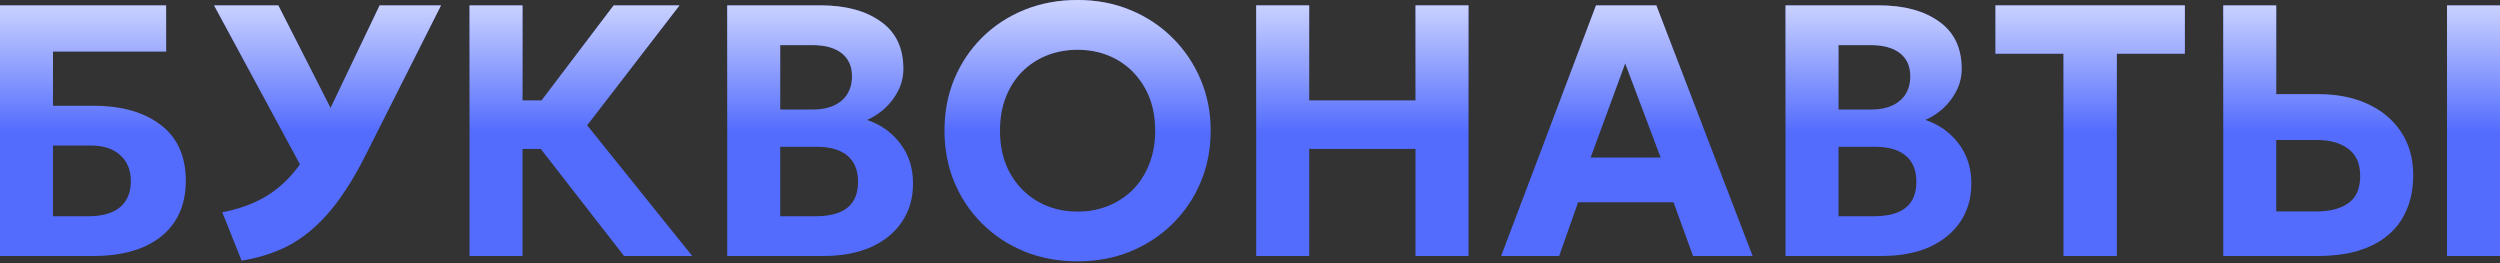 <?xml version="1.0" encoding="UTF-8"?> <svg xmlns="http://www.w3.org/2000/svg" width="541" height="57" viewBox="0 0 541 57" fill="none"><rect x="0" y="0" width="541" height="57" fill="#333333" stroke="none"/><path d="M481.112 55.394V1.162H492.578V20.376H501.759C505.71 20.376 509.223 21.073 512.296 22.468C515.369 23.862 517.783 25.863 519.54 28.472C521.321 31.08 522.212 34.231 522.212 37.924C522.212 40.713 521.748 43.192 520.818 45.361C519.914 47.531 518.571 49.364 516.789 50.862C515.007 52.36 512.838 53.496 510.281 54.271C507.725 55.02 504.794 55.394 501.488 55.394H481.112ZM492.578 45.749H501.294C504.264 45.749 506.576 45.142 508.228 43.928C509.907 42.714 510.746 40.777 510.746 38.117C510.746 35.458 509.894 33.495 508.19 32.229C506.485 30.938 504.213 30.293 501.372 30.293H492.578V45.749ZM529.534 55.394V1.162H541V55.394H529.534Z" fill="#536CFE"></path><path d="M481.112 55.394V1.162H492.578V20.376H501.759C505.71 20.376 509.223 21.073 512.296 22.468C515.369 23.862 517.783 25.863 519.54 28.472C521.321 31.08 522.212 34.231 522.212 37.924C522.212 40.713 521.748 43.192 520.818 45.361C519.914 47.531 518.571 49.364 516.789 50.862C515.007 52.36 512.838 53.496 510.281 54.271C507.725 55.02 504.794 55.394 501.488 55.394H481.112ZM492.578 45.749H501.294C504.264 45.749 506.576 45.142 508.228 43.928C509.907 42.714 510.746 40.777 510.746 38.117C510.746 35.458 509.894 33.495 508.19 32.229C506.485 30.938 504.213 30.293 501.372 30.293H492.578V45.749ZM529.534 55.394V1.162H541V55.394H529.534Z" fill="url(#paint0_linear_2901_13355)" fill-opacity="0.9"></path><path d="M446.538 55.394V11.621H431.818V1.162H472.802V11.621H458.082V55.394H446.538Z" fill="#536CFE"></path><path d="M446.538 55.394V11.621H431.818V1.162H472.802V11.621H458.082V55.394H446.538Z" fill="url(#paint1_linear_2901_13355)" fill-opacity="0.9"></path><path d="M386.388 55.394V1.162H406.57C411.993 1.162 416.332 2.324 419.586 4.649C422.865 6.947 424.505 10.356 424.505 14.875C424.505 16.554 424.144 18.116 423.421 19.562C422.698 21.009 421.742 22.287 420.554 23.397C419.366 24.482 418.062 25.334 416.642 25.954C419.586 26.935 421.974 28.627 423.808 31.029C425.667 33.43 426.597 36.323 426.597 39.706C426.597 42.856 425.809 45.607 424.234 47.957C422.659 50.307 420.425 52.14 417.533 53.457C414.64 54.749 411.193 55.394 407.19 55.394H386.388ZM397.854 46.794H405.485C408.584 46.794 410.896 46.175 412.419 44.935C413.943 43.696 414.705 41.823 414.705 39.318C414.705 36.891 413.956 35.031 412.458 33.74C410.96 32.423 408.713 31.765 405.718 31.765H397.854V46.794ZM397.854 23.707H404.982C406.712 23.707 408.197 23.423 409.437 22.855C410.702 22.287 411.67 21.473 412.342 20.415C413.039 19.33 413.388 18.026 413.388 16.502C413.388 14.333 412.639 12.667 411.141 11.505C409.669 10.343 407.551 9.762 404.788 9.762H397.854V23.707Z" fill="#536CFE"></path><path d="M386.388 55.394V1.162H406.57C411.993 1.162 416.332 2.324 419.586 4.649C422.865 6.947 424.505 10.356 424.505 14.875C424.505 16.554 424.144 18.116 423.421 19.562C422.698 21.009 421.742 22.287 420.554 23.397C419.366 24.482 418.062 25.334 416.642 25.954C419.586 26.935 421.974 28.627 423.808 31.029C425.667 33.43 426.597 36.323 426.597 39.706C426.597 42.856 425.809 45.607 424.234 47.957C422.659 50.307 420.425 52.14 417.533 53.457C414.64 54.749 411.193 55.394 407.19 55.394H386.388ZM397.854 46.794H405.485C408.584 46.794 410.896 46.175 412.419 44.935C413.943 43.696 414.705 41.823 414.705 39.318C414.705 36.891 413.956 35.031 412.458 33.74C410.96 32.423 408.713 31.765 405.718 31.765H397.854V46.794ZM397.854 23.707H404.982C406.712 23.707 408.197 23.423 409.437 22.855C410.702 22.287 411.67 21.473 412.342 20.415C413.039 19.33 413.388 18.026 413.388 16.502C413.388 14.333 412.639 12.667 411.141 11.505C409.669 10.343 407.551 9.762 404.788 9.762H397.854V23.707Z" fill="url(#paint2_linear_2901_13355)" fill-opacity="0.9"></path><path d="M324.847 55.394L345.377 1.162H358.432L379.272 55.394H366.373L362.151 43.773H341.504L337.398 55.394H324.847ZM344.215 34.089H359.361L351.692 13.713L344.215 34.089Z" fill="#536CFE"></path><path d="M324.847 55.394L345.377 1.162H358.432L379.272 55.394H366.373L362.151 43.773H341.504L337.398 55.394H324.847ZM344.215 34.089H359.361L351.692 13.713L344.215 34.089Z" fill="url(#paint3_linear_2901_13355)" fill-opacity="0.9"></path><path d="M271.841 55.394V1.162H283.307V21.732H306.317V1.162H317.783V55.394H306.317V32.229H283.307V55.394H271.841Z" fill="#536CFE"></path><path d="M271.841 55.394V1.162H283.307V21.732H306.317V1.162H317.783V55.394H306.317V32.229H283.307V55.394H271.841Z" fill="url(#paint4_linear_2901_13355)" fill-opacity="0.9"></path><path d="M233.17 56.556C229.038 56.556 225.216 55.846 221.704 54.426C218.192 52.98 215.144 50.978 212.562 48.421C209.979 45.865 207.965 42.869 206.519 39.434C205.098 36 204.388 32.281 204.388 28.278C204.388 24.25 205.098 20.518 206.519 17.083C207.965 13.648 209.979 10.653 212.562 8.096C215.144 5.539 218.192 3.551 221.704 2.131C225.216 0.71 229.038 0 233.17 0C237.302 0 241.111 0.723 244.597 2.169C248.11 3.615 251.157 5.63 253.739 8.212C256.348 10.795 258.375 13.803 259.821 17.238C261.267 20.647 261.99 24.327 261.99 28.278C261.99 32.281 261.267 36 259.821 39.434C258.375 42.869 256.348 45.865 253.739 48.421C251.157 50.978 248.11 52.98 244.597 54.426C241.111 55.846 237.302 56.556 233.17 56.556ZM233.17 45.787C235.572 45.787 237.793 45.374 239.833 44.548C241.873 43.721 243.655 42.546 245.178 41.023C246.702 39.473 247.877 37.627 248.703 35.483C249.556 33.34 249.982 30.938 249.982 28.278C249.982 24.74 249.246 21.667 247.774 19.059C246.302 16.425 244.3 14.384 241.77 12.938C239.239 11.492 236.372 10.769 233.17 10.769C230.794 10.769 228.573 11.182 226.507 12.008C224.467 12.835 222.685 14.01 221.161 15.534C219.664 17.057 218.489 18.904 217.636 21.073C216.81 23.216 216.397 25.618 216.397 28.278C216.397 31.816 217.133 34.902 218.605 37.536C220.077 40.145 222.078 42.172 224.609 43.618C227.14 45.064 229.993 45.787 233.17 45.787Z" fill="#536CFE"></path><path d="M233.17 56.556C229.038 56.556 225.216 55.846 221.704 54.426C218.192 52.98 215.144 50.978 212.562 48.421C209.979 45.865 207.965 42.869 206.519 39.434C205.098 36 204.388 32.281 204.388 28.278C204.388 24.25 205.098 20.518 206.519 17.083C207.965 13.648 209.979 10.653 212.562 8.096C215.144 5.539 218.192 3.551 221.704 2.131C225.216 0.71 229.038 0 233.17 0C237.302 0 241.111 0.723 244.597 2.169C248.11 3.615 251.157 5.63 253.739 8.212C256.348 10.795 258.375 13.803 259.821 17.238C261.267 20.647 261.99 24.327 261.99 28.278C261.99 32.281 261.267 36 259.821 39.434C258.375 42.869 256.348 45.865 253.739 48.421C251.157 50.978 248.11 52.98 244.597 54.426C241.111 55.846 237.302 56.556 233.17 56.556ZM233.17 45.787C235.572 45.787 237.793 45.374 239.833 44.548C241.873 43.721 243.655 42.546 245.178 41.023C246.702 39.473 247.877 37.627 248.703 35.483C249.556 33.34 249.982 30.938 249.982 28.278C249.982 24.74 249.246 21.667 247.774 19.059C246.302 16.425 244.3 14.384 241.77 12.938C239.239 11.492 236.372 10.769 233.17 10.769C230.794 10.769 228.573 11.182 226.507 12.008C224.467 12.835 222.685 14.01 221.161 15.534C219.664 17.057 218.489 18.904 217.636 21.073C216.81 23.216 216.397 25.618 216.397 28.278C216.397 31.816 217.133 34.902 218.605 37.536C220.077 40.145 222.078 42.172 224.609 43.618C227.14 45.064 229.993 45.787 233.17 45.787Z" fill="url(#paint5_linear_2901_13355)" fill-opacity="0.9"></path><path d="M157.37 55.394V1.162H177.552C182.975 1.162 187.313 2.324 190.567 4.649C193.847 6.947 195.487 10.356 195.487 14.875C195.487 16.554 195.125 18.116 194.402 19.562C193.679 21.009 192.724 22.287 191.536 23.397C190.348 24.482 189.044 25.334 187.623 25.954C190.567 26.935 192.956 28.627 194.79 31.029C196.649 33.43 197.579 36.323 197.579 39.706C197.579 42.856 196.791 45.607 195.216 47.957C193.641 50.307 191.407 52.14 188.514 53.457C185.622 54.749 182.174 55.394 178.171 55.394H157.37ZM168.836 46.794H176.467C179.566 46.794 181.877 46.175 183.401 44.935C184.925 43.696 185.686 41.823 185.686 39.318C185.686 36.891 184.938 35.031 183.44 33.74C181.942 32.423 179.695 31.765 176.699 31.765H168.836V46.794ZM168.836 23.707H175.963C177.694 23.707 179.179 23.423 180.418 22.855C181.684 22.287 182.652 21.473 183.324 20.415C184.021 19.33 184.369 18.026 184.369 16.502C184.369 14.333 183.621 12.667 182.123 11.505C180.651 10.343 178.533 9.762 175.77 9.762H168.836V23.707Z" fill="#536CFE"></path><path d="M157.37 55.394V1.162H177.552C182.975 1.162 187.313 2.324 190.567 4.649C193.847 6.947 195.487 10.356 195.487 14.875C195.487 16.554 195.125 18.116 194.402 19.562C193.679 21.009 192.724 22.287 191.536 23.397C190.348 24.482 189.044 25.334 187.623 25.954C190.567 26.935 192.956 28.627 194.79 31.029C196.649 33.43 197.579 36.323 197.579 39.706C197.579 42.856 196.791 45.607 195.216 47.957C193.641 50.307 191.407 52.14 188.514 53.457C185.622 54.749 182.174 55.394 178.171 55.394H157.37ZM168.836 46.794H176.467C179.566 46.794 181.877 46.175 183.401 44.935C184.925 43.696 185.686 41.823 185.686 39.318C185.686 36.891 184.938 35.031 183.44 33.74C181.942 32.423 179.695 31.765 176.699 31.765H168.836V46.794ZM168.836 23.707H175.963C177.694 23.707 179.179 23.423 180.418 22.855C181.684 22.287 182.652 21.473 183.324 20.415C184.021 19.33 184.369 18.026 184.369 16.502C184.369 14.333 183.621 12.667 182.123 11.505C180.651 10.343 178.533 9.762 175.77 9.762H168.836V23.707Z" fill="url(#paint6_linear_2901_13355)" fill-opacity="0.9"></path><path d="M135.04 55.394L113.076 27.155L132.793 1.162H147.048L127.06 27.116L149.798 55.394H135.04ZM101.609 55.394V1.162H113.076V21.732H123.225V32.229H113.076V55.394H101.609Z" fill="#536CFE"></path><path d="M135.04 55.394L113.076 27.155L132.793 1.162H147.048L127.06 27.116L149.798 55.394H135.04ZM101.609 55.394V1.162H113.076V21.732H123.225V32.229H113.076V55.394H101.609Z" fill="url(#paint7_linear_2901_13355)" fill-opacity="0.9"></path><path d="M52.287 56.401L48.103 45.942C51.408 45.297 54.314 44.289 56.819 42.921C59.35 41.526 61.596 39.654 63.559 37.304C65.548 34.954 67.394 31.997 69.099 28.433L82.153 1.162H95.44L79.364 33.082C77.453 36.929 75.503 40.235 73.514 42.998C71.526 45.736 69.447 48.021 67.278 49.855C65.109 51.688 62.784 53.122 60.305 54.155C57.852 55.188 55.179 55.937 52.287 56.401ZM67.123 39.667L46.321 1.162H60.228L74.87 29.905L67.123 39.667Z" fill="#536CFE"></path><path d="M52.287 56.401L48.103 45.942C51.408 45.297 54.314 44.289 56.819 42.921C59.35 41.526 61.596 39.654 63.559 37.304C65.548 34.954 67.394 31.997 69.099 28.433L82.153 1.162H95.44L79.364 33.082C77.453 36.929 75.503 40.235 73.514 42.998C71.526 45.736 69.447 48.021 67.278 49.855C65.109 51.688 62.784 53.122 60.305 54.155C57.852 55.188 55.179 55.937 52.287 56.401ZM67.123 39.667L46.321 1.162H60.228L74.87 29.905L67.123 39.667Z" fill="url(#paint8_linear_2901_13355)" fill-opacity="0.9"></path><path d="M0 55.394V1.162H35.948V11.156H11.466V22.894H20.259C26.328 22.894 31.171 24.275 34.786 27.039C38.401 29.776 40.209 33.818 40.209 39.163C40.209 42.598 39.409 45.529 37.807 47.957C36.232 50.358 33.947 52.205 30.951 53.496C27.981 54.761 24.404 55.394 20.221 55.394H0ZM11.466 46.794H19.136C22.106 46.794 24.379 46.149 25.954 44.858C27.529 43.541 28.317 41.655 28.317 39.202C28.317 36.826 27.555 34.954 26.031 33.585C24.508 32.191 22.377 31.493 19.64 31.493H11.466V46.794Z" fill="#536CFE"></path><path d="M0 55.394V1.162H35.948V11.156H11.466V22.894H20.259C26.328 22.894 31.171 24.275 34.786 27.039C38.401 29.776 40.209 33.818 40.209 39.163C40.209 42.598 39.409 45.529 37.807 47.957C36.232 50.358 33.947 52.205 30.951 53.496C27.981 54.761 24.404 55.394 20.221 55.394H0ZM11.466 46.794H19.136C22.106 46.794 24.379 46.149 25.954 44.858C27.529 43.541 28.317 41.655 28.317 39.202C28.317 36.826 27.555 34.954 26.031 33.585C24.508 32.191 22.377 31.493 19.64 31.493H11.466V46.794Z" fill="url(#paint9_linear_2901_13355)" fill-opacity="0.9"></path><defs><linearGradient id="paint0_linear_2901_13355" x1="285.919" y1="-7.205" x2="285.919" y2="28.627" gradientUnits="userSpaceOnUse"><stop stop-color="white"></stop><stop offset="1" stop-color="white" stop-opacity="0"></stop></linearGradient><linearGradient id="paint1_linear_2901_13355" x1="285.919" y1="-7.205" x2="285.919" y2="28.627" gradientUnits="userSpaceOnUse"><stop stop-color="white"></stop><stop offset="1" stop-color="white" stop-opacity="0"></stop></linearGradient><linearGradient id="paint2_linear_2901_13355" x1="285.919" y1="-7.205" x2="285.919" y2="28.627" gradientUnits="userSpaceOnUse"><stop stop-color="white"></stop><stop offset="1" stop-color="white" stop-opacity="0"></stop></linearGradient><linearGradient id="paint3_linear_2901_13355" x1="285.919" y1="-7.205" x2="285.919" y2="28.627" gradientUnits="userSpaceOnUse"><stop stop-color="white"></stop><stop offset="1" stop-color="white" stop-opacity="0"></stop></linearGradient><linearGradient id="paint4_linear_2901_13355" x1="285.919" y1="-7.205" x2="285.919" y2="28.627" gradientUnits="userSpaceOnUse"><stop stop-color="white"></stop><stop offset="1" stop-color="white" stop-opacity="0"></stop></linearGradient><linearGradient id="paint5_linear_2901_13355" x1="285.919" y1="-7.205" x2="285.919" y2="28.627" gradientUnits="userSpaceOnUse"><stop stop-color="white"></stop><stop offset="1" stop-color="white" stop-opacity="0"></stop></linearGradient><linearGradient id="paint6_linear_2901_13355" x1="285.919" y1="-7.205" x2="285.919" y2="28.627" gradientUnits="userSpaceOnUse"><stop stop-color="white"></stop><stop offset="1" stop-color="white" stop-opacity="0"></stop></linearGradient><linearGradient id="paint7_linear_2901_13355" x1="285.919" y1="-7.205" x2="285.919" y2="28.627" gradientUnits="userSpaceOnUse"><stop stop-color="white"></stop><stop offset="1" stop-color="white" stop-opacity="0"></stop></linearGradient><linearGradient id="paint8_linear_2901_13355" x1="285.919" y1="-7.205" x2="285.919" y2="28.627" gradientUnits="userSpaceOnUse"><stop stop-color="white"></stop><stop offset="1" stop-color="white" stop-opacity="0"></stop></linearGradient><linearGradient id="paint9_linear_2901_13355" x1="285.919" y1="-7.205" x2="285.919" y2="28.627" gradientUnits="userSpaceOnUse"><stop stop-color="white"></stop><stop offset="1" stop-color="white" stop-opacity="0"></stop></linearGradient></defs></svg> 